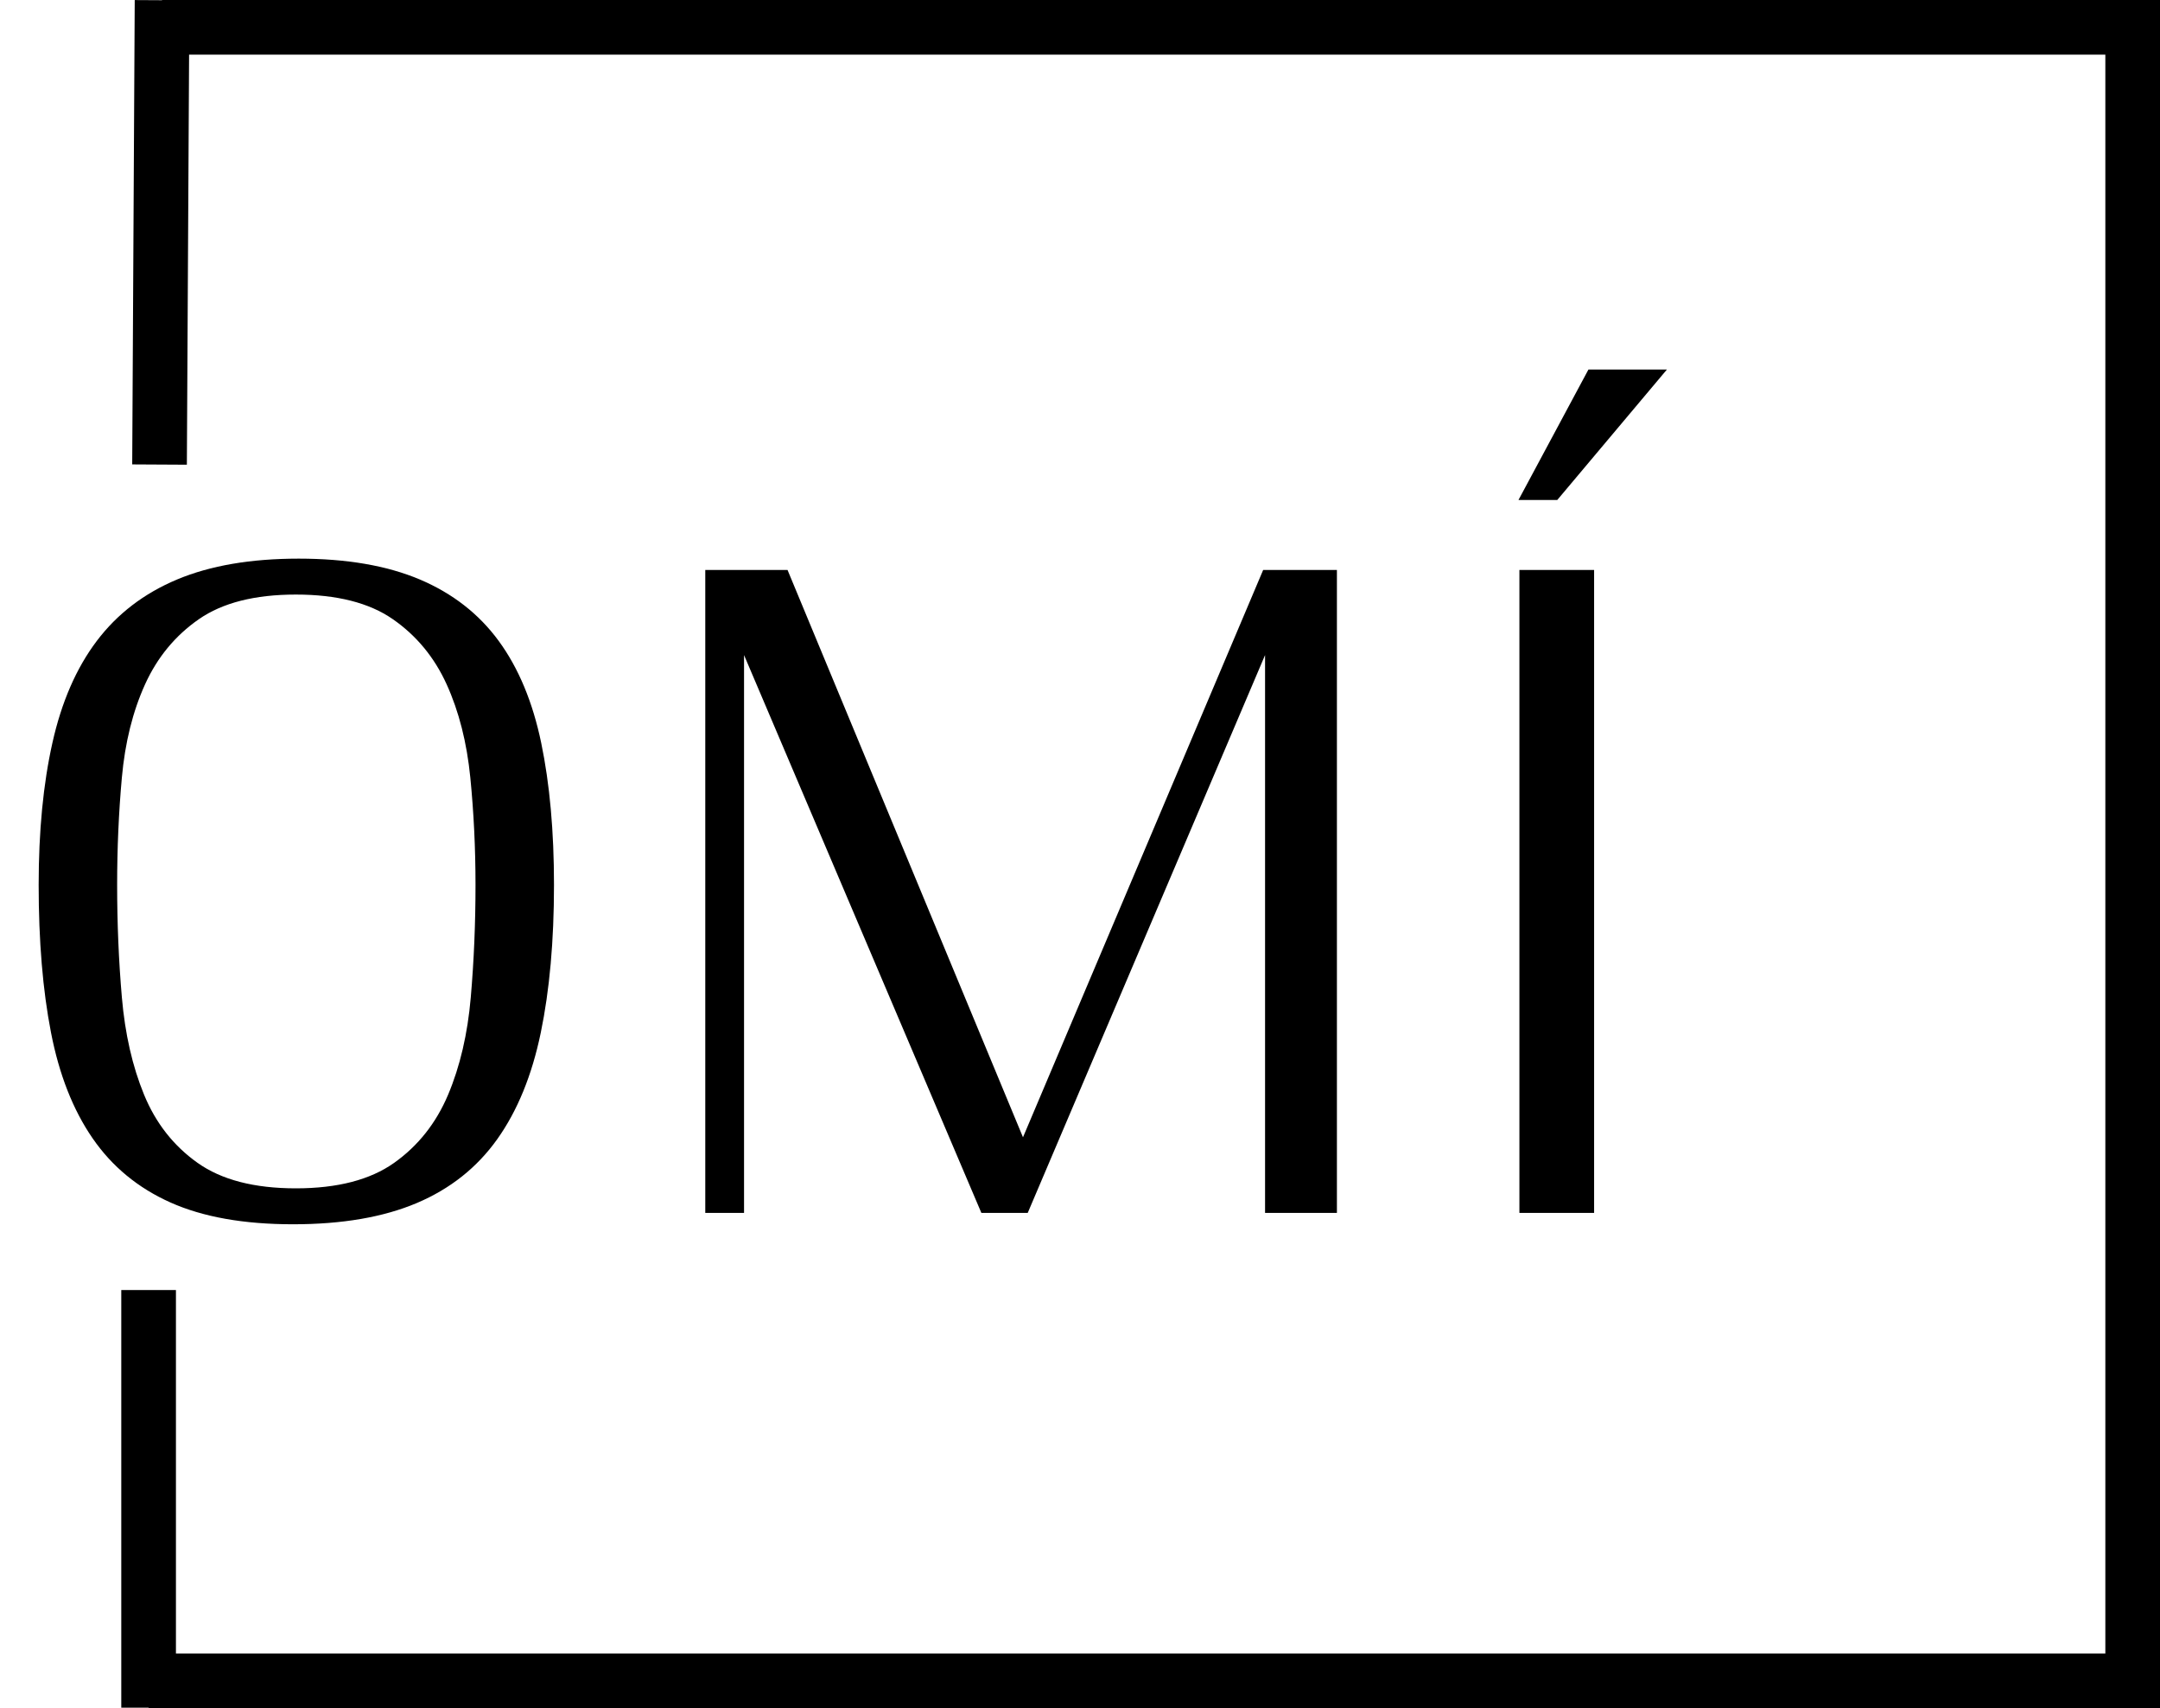 <?xml version="1.0" encoding="UTF-8"?> <svg xmlns="http://www.w3.org/2000/svg" xmlns:xlink="http://www.w3.org/1999/xlink" version="1.1" id="Layer_1" x="0px" y="0px" width="395.188px" height="312.54px" viewBox="0 0 395.188 312.54" xml:space="preserve"> <line stroke="#000000" stroke-width="10" stroke-miterlimit="10" x1="29.189" y1="85" x2="29.649" y2="0.04"></line> <line fill="none" stroke="#000000" stroke-width="10" stroke-miterlimit="10" x1="29.649" y1="5" x2="395.188" y2="5"></line> <line fill="none" stroke="#000000" stroke-width="10" stroke-miterlimit="10" x1="390.188" y1="5" x2="390.188" y2="312.54"></line> <line fill="none" stroke="#000000" stroke-width="10" stroke-miterlimit="10" x1="390.188" y1="307.54" x2="27.189" y2="307.54"></line> <line fill="none" stroke="#000000" stroke-width="10" stroke-miterlimit="10" x1="27.189" y1="312.456" x2="27.189" y2="236.04"></line> <g> <path d="M101.357,161.899c0,10.267-0.809,19.29-2.423,27.075c-1.616,7.784-4.268,14.272-7.958,19.462 c-3.692,5.19-8.593,9.083-14.705,11.678c-6.114,2.595-13.667,3.893-22.663,3.893s-16.465-1.327-22.403-3.979 c-5.941-2.651-10.699-6.573-14.272-11.764c-3.576-5.19-6.115-11.647-7.612-19.376c-1.5-7.726-2.249-16.722-2.249-26.988 c0-9.802,0.835-18.451,2.509-25.95c1.67-7.496,4.382-13.724,8.131-18.684c3.747-4.958,8.65-8.707,14.705-11.245 c6.055-2.535,13.464-3.806,22.23-3.806c8.764,0,16.146,1.271,22.144,3.806c5.995,2.539,10.813,6.288,14.445,11.245 c3.633,4.96,6.229,11.188,7.785,18.684C100.578,143.448,101.357,152.097,101.357,161.899z M86.998,161.899 c0-6.688-0.319-13.234-0.951-19.635c-0.636-6.401-2.076-12.08-4.325-17.041c-2.249-4.958-5.536-8.937-9.861-11.937 c-4.325-2.998-10.237-4.498-17.732-4.498c-7.499,0-13.407,1.5-17.732,4.498c-4.325,3-7.612,6.979-9.861,11.937 c-2.249,4.96-3.663,10.64-4.239,17.041c-0.578,6.401-0.865,12.948-0.865,19.635c0,7.036,0.287,13.899,0.865,20.587 c0.576,6.69,1.93,12.629,4.065,17.819c2.133,5.19,5.39,9.342,9.775,12.456c4.381,3.114,10.38,4.671,17.992,4.671 c7.612,0,13.607-1.557,17.992-4.671c4.382-3.114,7.668-7.266,9.861-12.456c2.189-5.19,3.573-11.129,4.151-17.819 C86.709,175.798,86.998,168.935,86.998,161.899z"></path> <path d="M244.599,221.93h-13.147V119.86l-43.424,102.07h-8.477l-43.423-102.07v102.07h-7.093V104.29h15.051l43.077,103.8 l43.941-103.8h13.494V221.93z"></path> <path d="M304.975,67.614l-20.067,23.874h-7.094l12.803-23.874H304.975z M291.654,221.93h-13.667V104.29h13.667V221.93z"></path> </g> </svg> 
